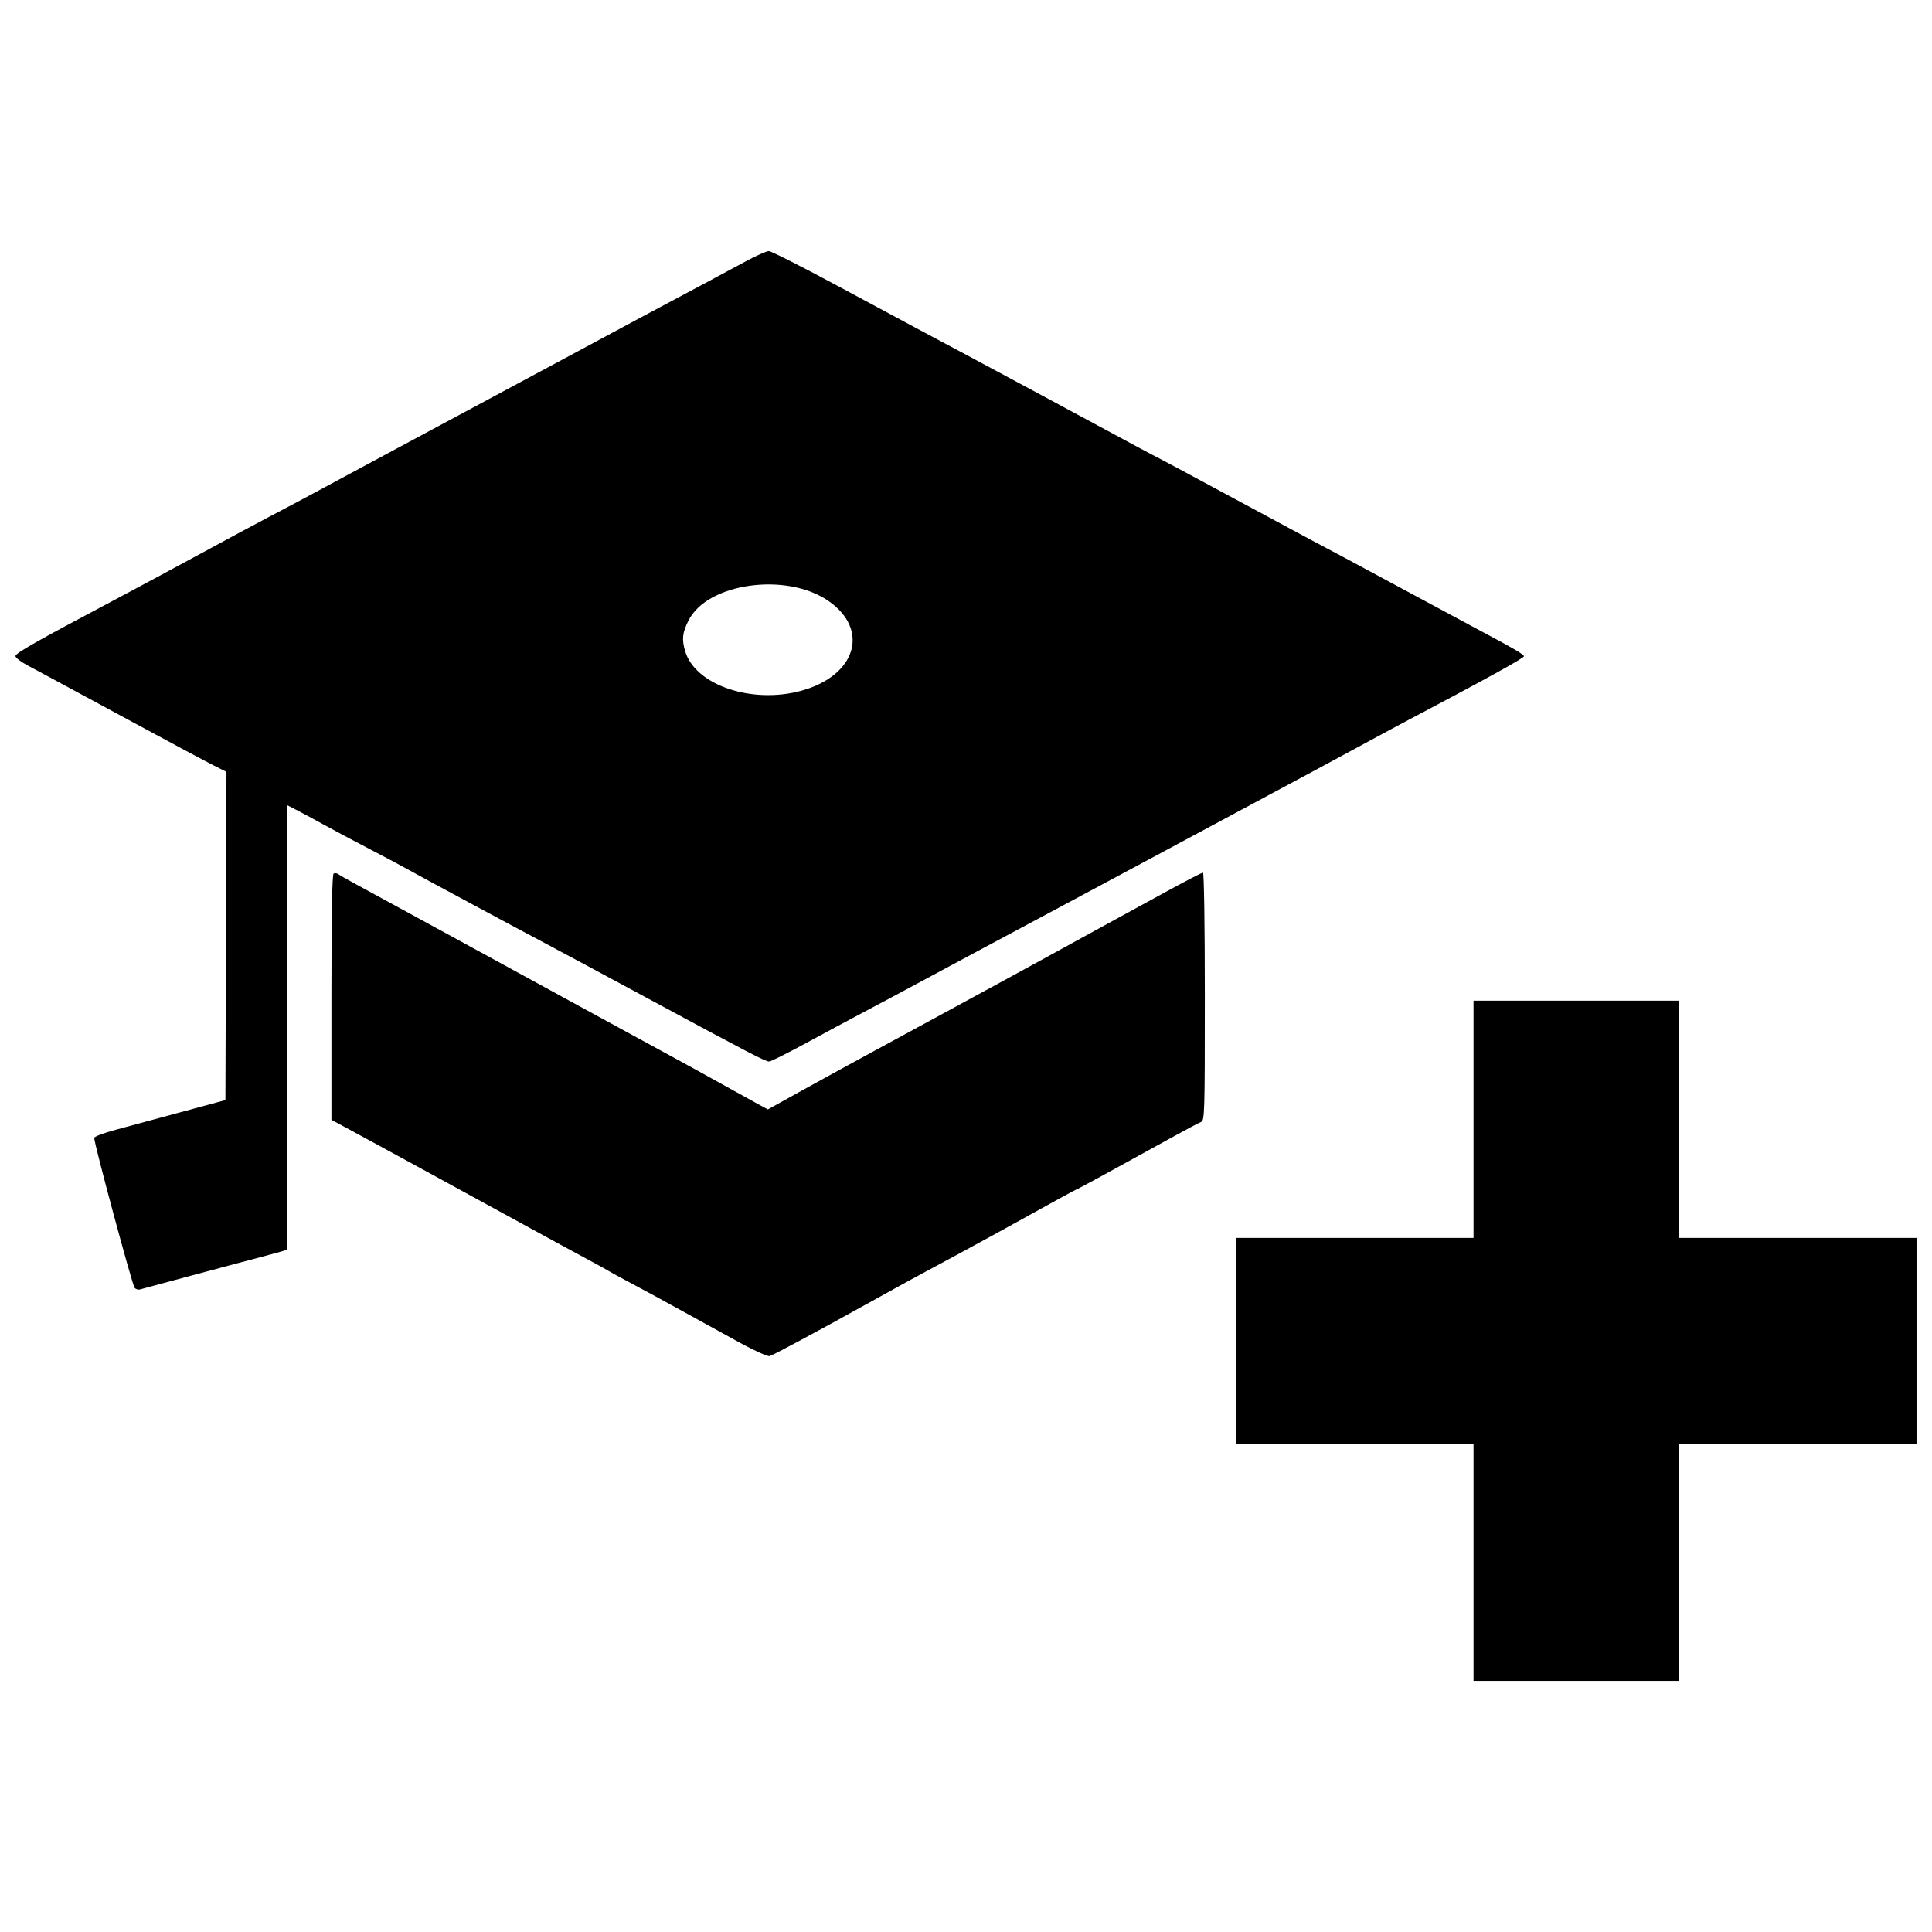 <?xml version="1.0" encoding="UTF-8"?>
<!-- The Best Svg Icon site in the world: iconSvg.co, Visit us! https://iconsvg.co -->
<svg width="800px" height="800px" version="1.1" viewBox="144 144 512 512" xmlns="http://www.w3.org/2000/svg">
 <defs>
  <clipPath id="a">
   <path d="m148.09 210h503.81v380h-503.81z"/>
  </clipPath>
 </defs>
 <g clip-path="url(#a)">
  <path d="m534.5 558.02v-31.438h-62.875v-54.523h62.875v-62.875h54.523v62.875h62.875v54.523h-62.875v62.875h-54.523zm-194.53-58.242c-3.938-2.148-10.664-5.852-14.949-8.227-4.285-2.375-10.293-5.641-13.352-7.258-3.059-1.613-5.812-3.113-6.121-3.332-0.305-0.215-2.809-1.598-5.562-3.07-2.754-1.473-10.266-5.559-16.691-9.078-6.426-3.519-14.312-7.832-17.527-9.578-3.215-1.746-8.223-4.484-11.129-6.086-2.906-1.602-9.23-5.043-14.047-7.648l-8.762-4.738v-32.445c0-21.938 0.188-32.562 0.582-32.805 0.32-0.195 0.883-0.125 1.25 0.16 0.371 0.285 2.551 1.527 4.844 2.758 2.297 1.23 10.684 5.801 18.641 10.152 14.113 7.719 17.156 9.379 36.723 20.055 5.203 2.836 12.086 6.594 15.301 8.348 3.215 1.754 8.973 4.887 12.797 6.969 3.824 2.078 9.961 5.453 13.633 7.504 3.672 2.047 7.848 4.359 9.281 5.137l2.606 1.414 8.242-4.578c4.535-2.516 13.25-7.293 19.371-10.617 6.121-3.324 13.508-7.332 16.414-8.91 2.906-1.578 6.789-3.691 8.625-4.691 1.836-1.004 6.219-3.383 9.738-5.293 3.519-1.91 8.652-4.711 11.406-6.231 5.734-3.16 21.32-11.691 33.027-18.074 4.394-2.394 8.211-4.356 8.484-4.356 0.285 0 0.496 13.953 0.496 32.844 0 30.77-0.062 32.867-0.973 33.207-0.535 0.199-4.356 2.231-8.484 4.512-15.906 8.789-24.465 13.453-24.684 13.453-0.125 0-5.449 2.902-11.836 6.453-6.387 3.551-15.238 8.402-19.676 10.781-11.512 6.176-13.605 7.32-24.48 13.355-13.332 7.398-23.57 12.895-25.191 13.516-0.457 0.176-4.019-1.426-7.988-3.59zm-160.3-14.496c-0.641-0.789-10.695-38.102-10.707-39.727 0-0.344 2.562-1.312 5.699-2.156 6.117-1.637 13.852-3.731 23.23-6.281l5.844-1.59 0.281-86.977-3.481-1.75c-1.914-0.961-11.117-5.879-20.449-10.93-21.16-11.445-25.098-13.57-28.934-15.617-1.684-0.898-3.059-1.973-3.059-2.387 0-0.762 5.688-3.996 25.316-14.387 5.969-3.16 16.609-8.875 23.648-12.699 7.039-3.824 15.051-8.133 17.805-9.574 6.777-3.547 10.59-5.586 34.496-18.461 11.324-6.098 21.715-11.672 23.09-12.391 1.379-0.719 10.141-5.422 19.473-10.453s19.098-10.281 21.699-11.664c12.215-6.492 22.996-12.258 27.766-14.848 2.875-1.562 5.734-2.844 6.348-2.844s8.652 4.055 17.859 9.012c19.297 10.383 26.02 13.984 34.547 18.516 5.195 2.758 29.75 15.965 45.066 24.238 2.449 1.324 5.203 2.777 6.121 3.231 0.918 0.457 9.18 4.887 18.359 9.844 9.18 4.961 18.945 10.211 21.699 11.672 2.754 1.461 6.887 3.652 9.18 4.871 2.297 1.219 10.309 5.527 17.805 9.578 7.496 4.051 15.887 8.559 18.641 10.023 8.133 4.32 10.848 5.922 10.848 6.394 0 0.477-10.277 6.141-30.602 16.867-2.906 1.535-9.293 4.965-14.188 7.625-4.894 2.66-14.66 7.914-21.699 11.68-7.039 3.762-20.809 11.156-30.602 16.426s-20.309 10.906-23.367 12.523c-3.059 1.617-13.699 7.312-23.648 12.652-26.129 14.035-25.938 13.93-31.715 16.977-2.906 1.531-9.363 5.004-14.348 7.711-4.984 2.707-9.426 4.926-9.871 4.926-0.984 0-5.109-2.144-32.254-16.785-11.629-6.269-23.898-12.859-27.262-14.637-9.324-4.934-34.836-18.664-36.723-19.762-0.918-0.535-5.176-2.797-9.457-5.027-4.285-2.231-9.918-5.231-12.52-6.668-2.602-1.438-5.797-3.156-7.102-3.824l-2.371-1.207 0.023 58.793c0.012 32.336-0.066 58.883-0.176 58.992s-2.059 0.68-4.328 1.27c-2.269 0.59-7.508 1.984-11.641 3.098-4.133 1.113-10.766 2.894-14.746 3.953-3.977 1.059-7.637 2.051-8.129 2.199-0.492 0.152-1.152-0.043-1.469-0.434zm176.78-158.26c14.484-4.016 18.098-16.195 7.055-23.797-11.129-7.664-32.07-4.723-37.039 5.199-1.633 3.262-1.824 4.957-0.91 8.098 2.625 9.031 17.707 14.16 30.895 10.504z"/>
 </g>
</svg>